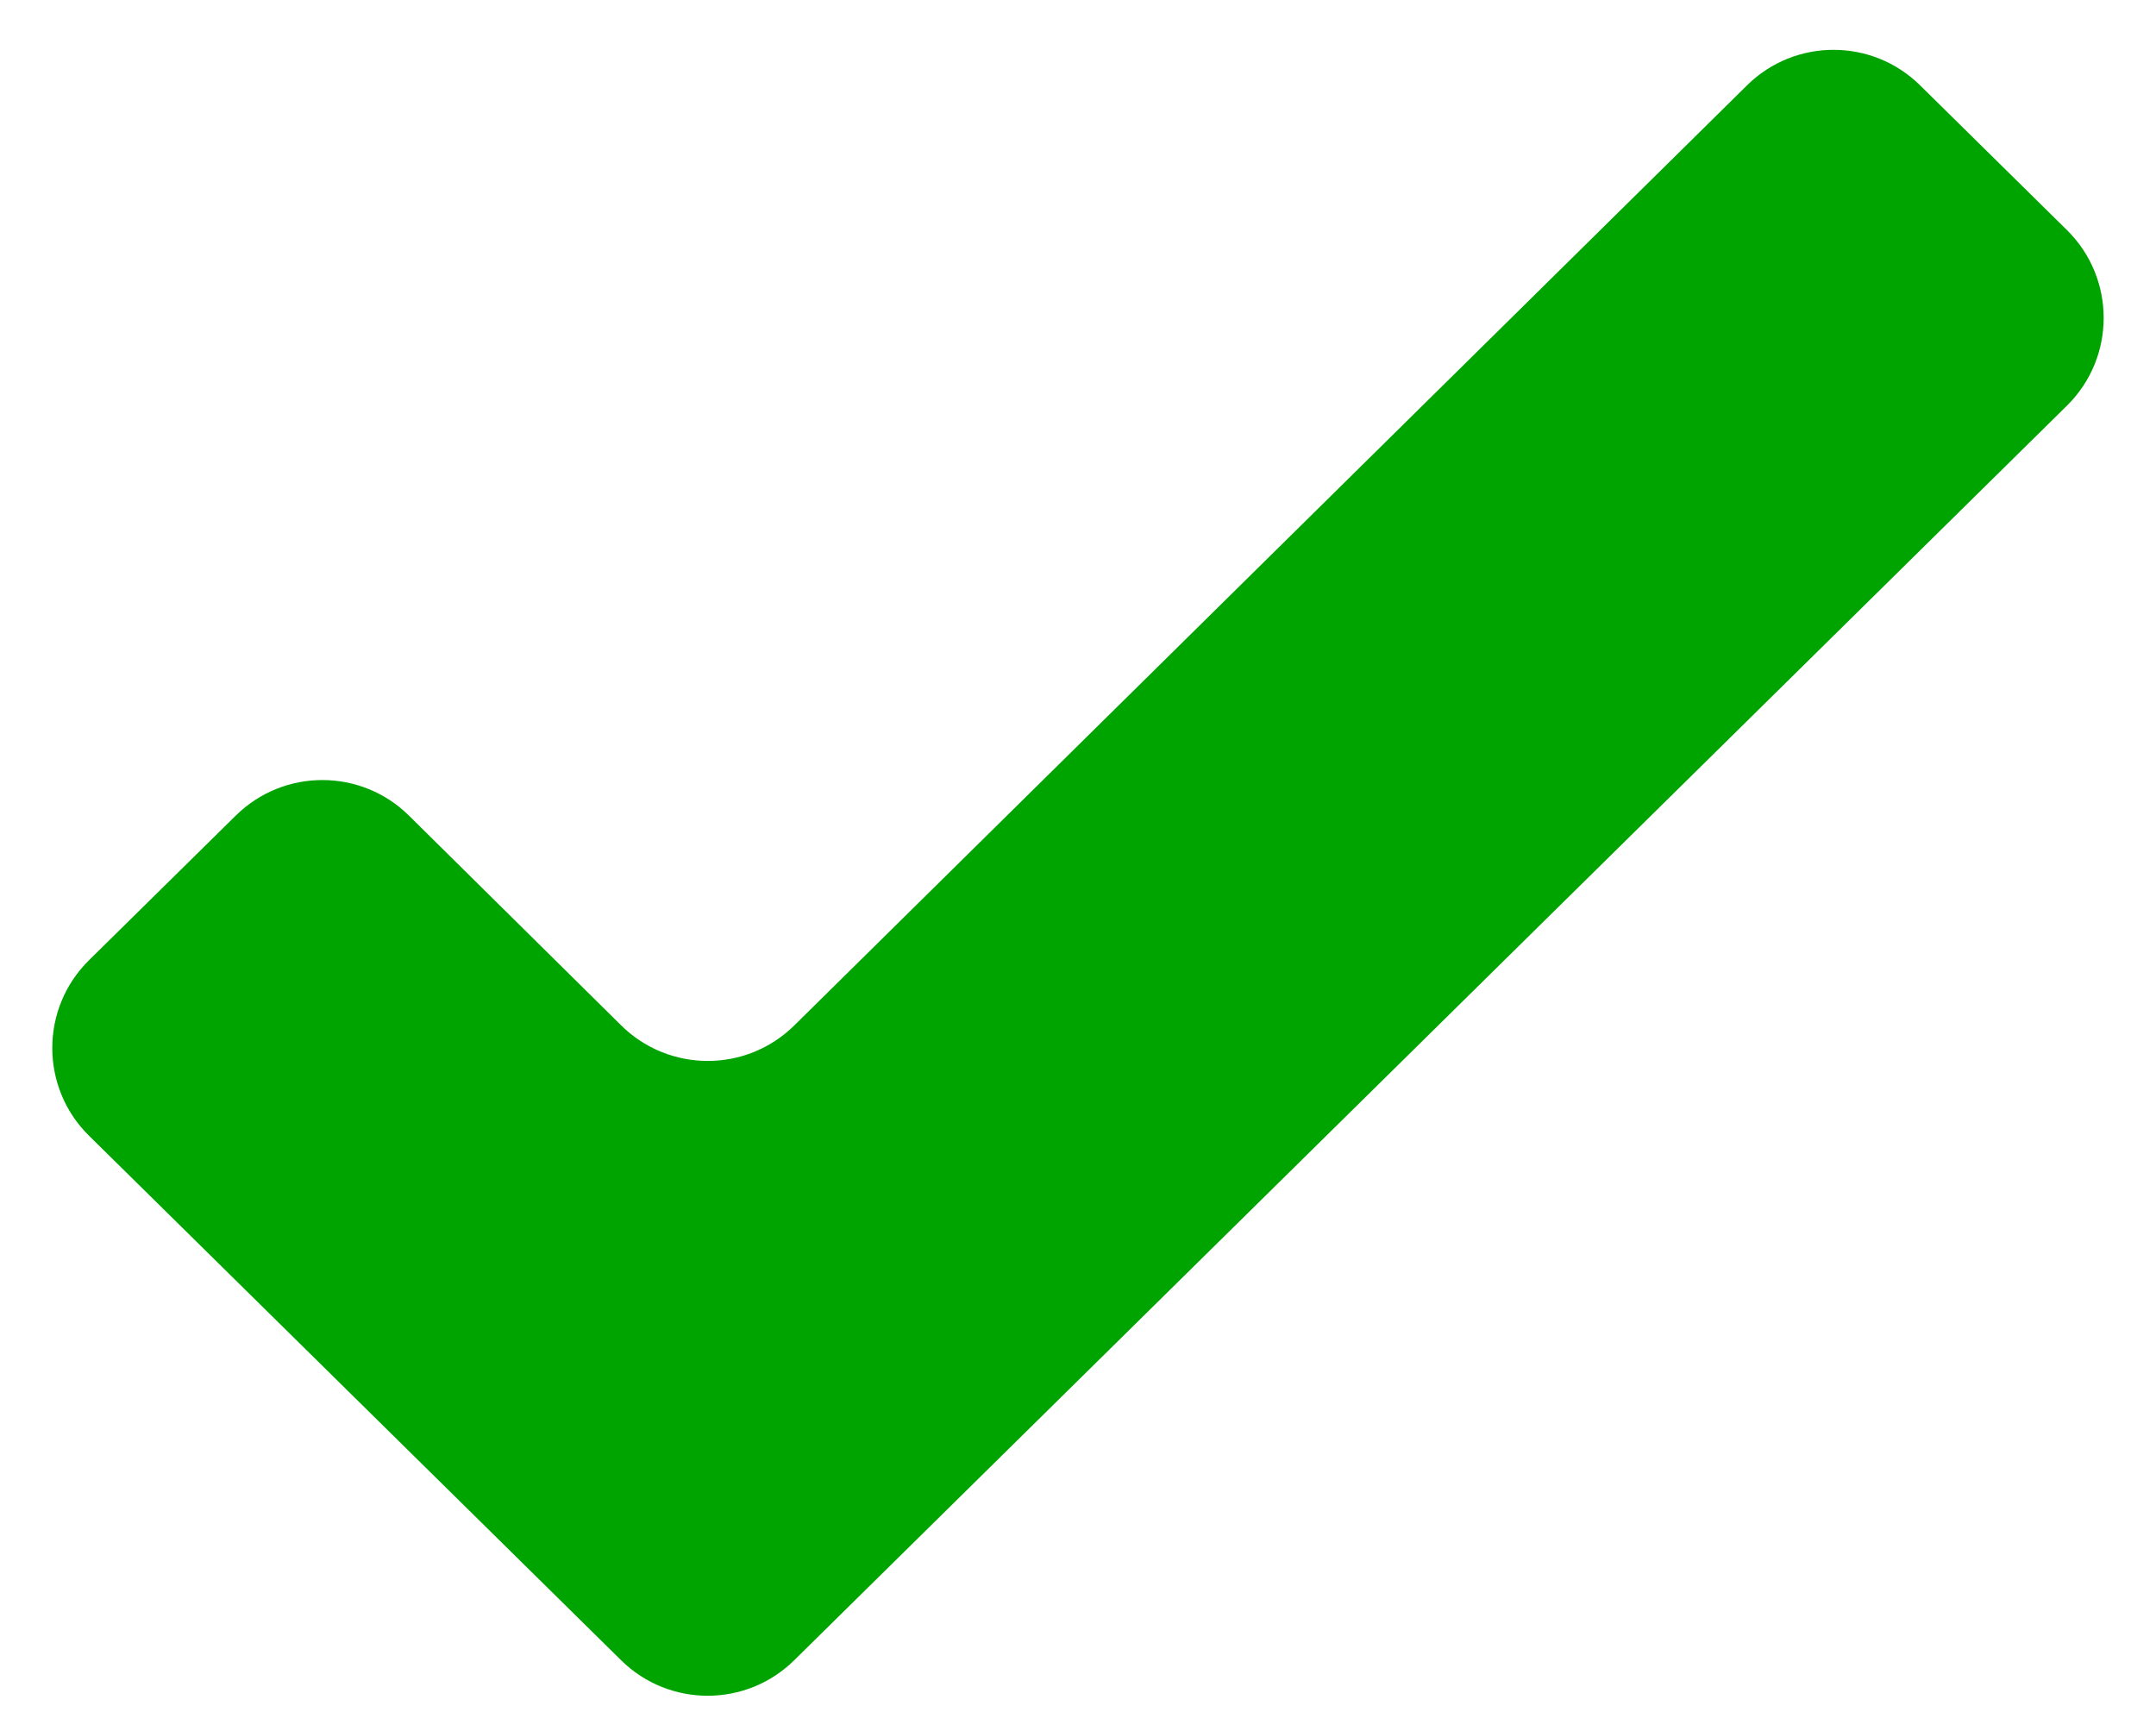 <svg width="35" height="28" viewBox="0 0 35 28" fill="none" xmlns="http://www.w3.org/2000/svg">
<path d="M12.892 26.95C12.113 27.717 10.863 27.717 10.084 26.95L1.445 18.435C0.65 17.652 0.65 16.37 1.445 15.586L3.829 13.237C4.609 12.469 5.861 12.47 6.639 13.239L10.083 16.643C10.862 17.413 12.114 17.414 12.894 16.645L28.361 1.385C29.139 0.617 30.39 0.617 31.169 1.384L33.555 3.735C34.349 4.519 34.349 5.801 33.555 6.584L12.892 26.95Z" fill="#00A400"/>
</svg>

